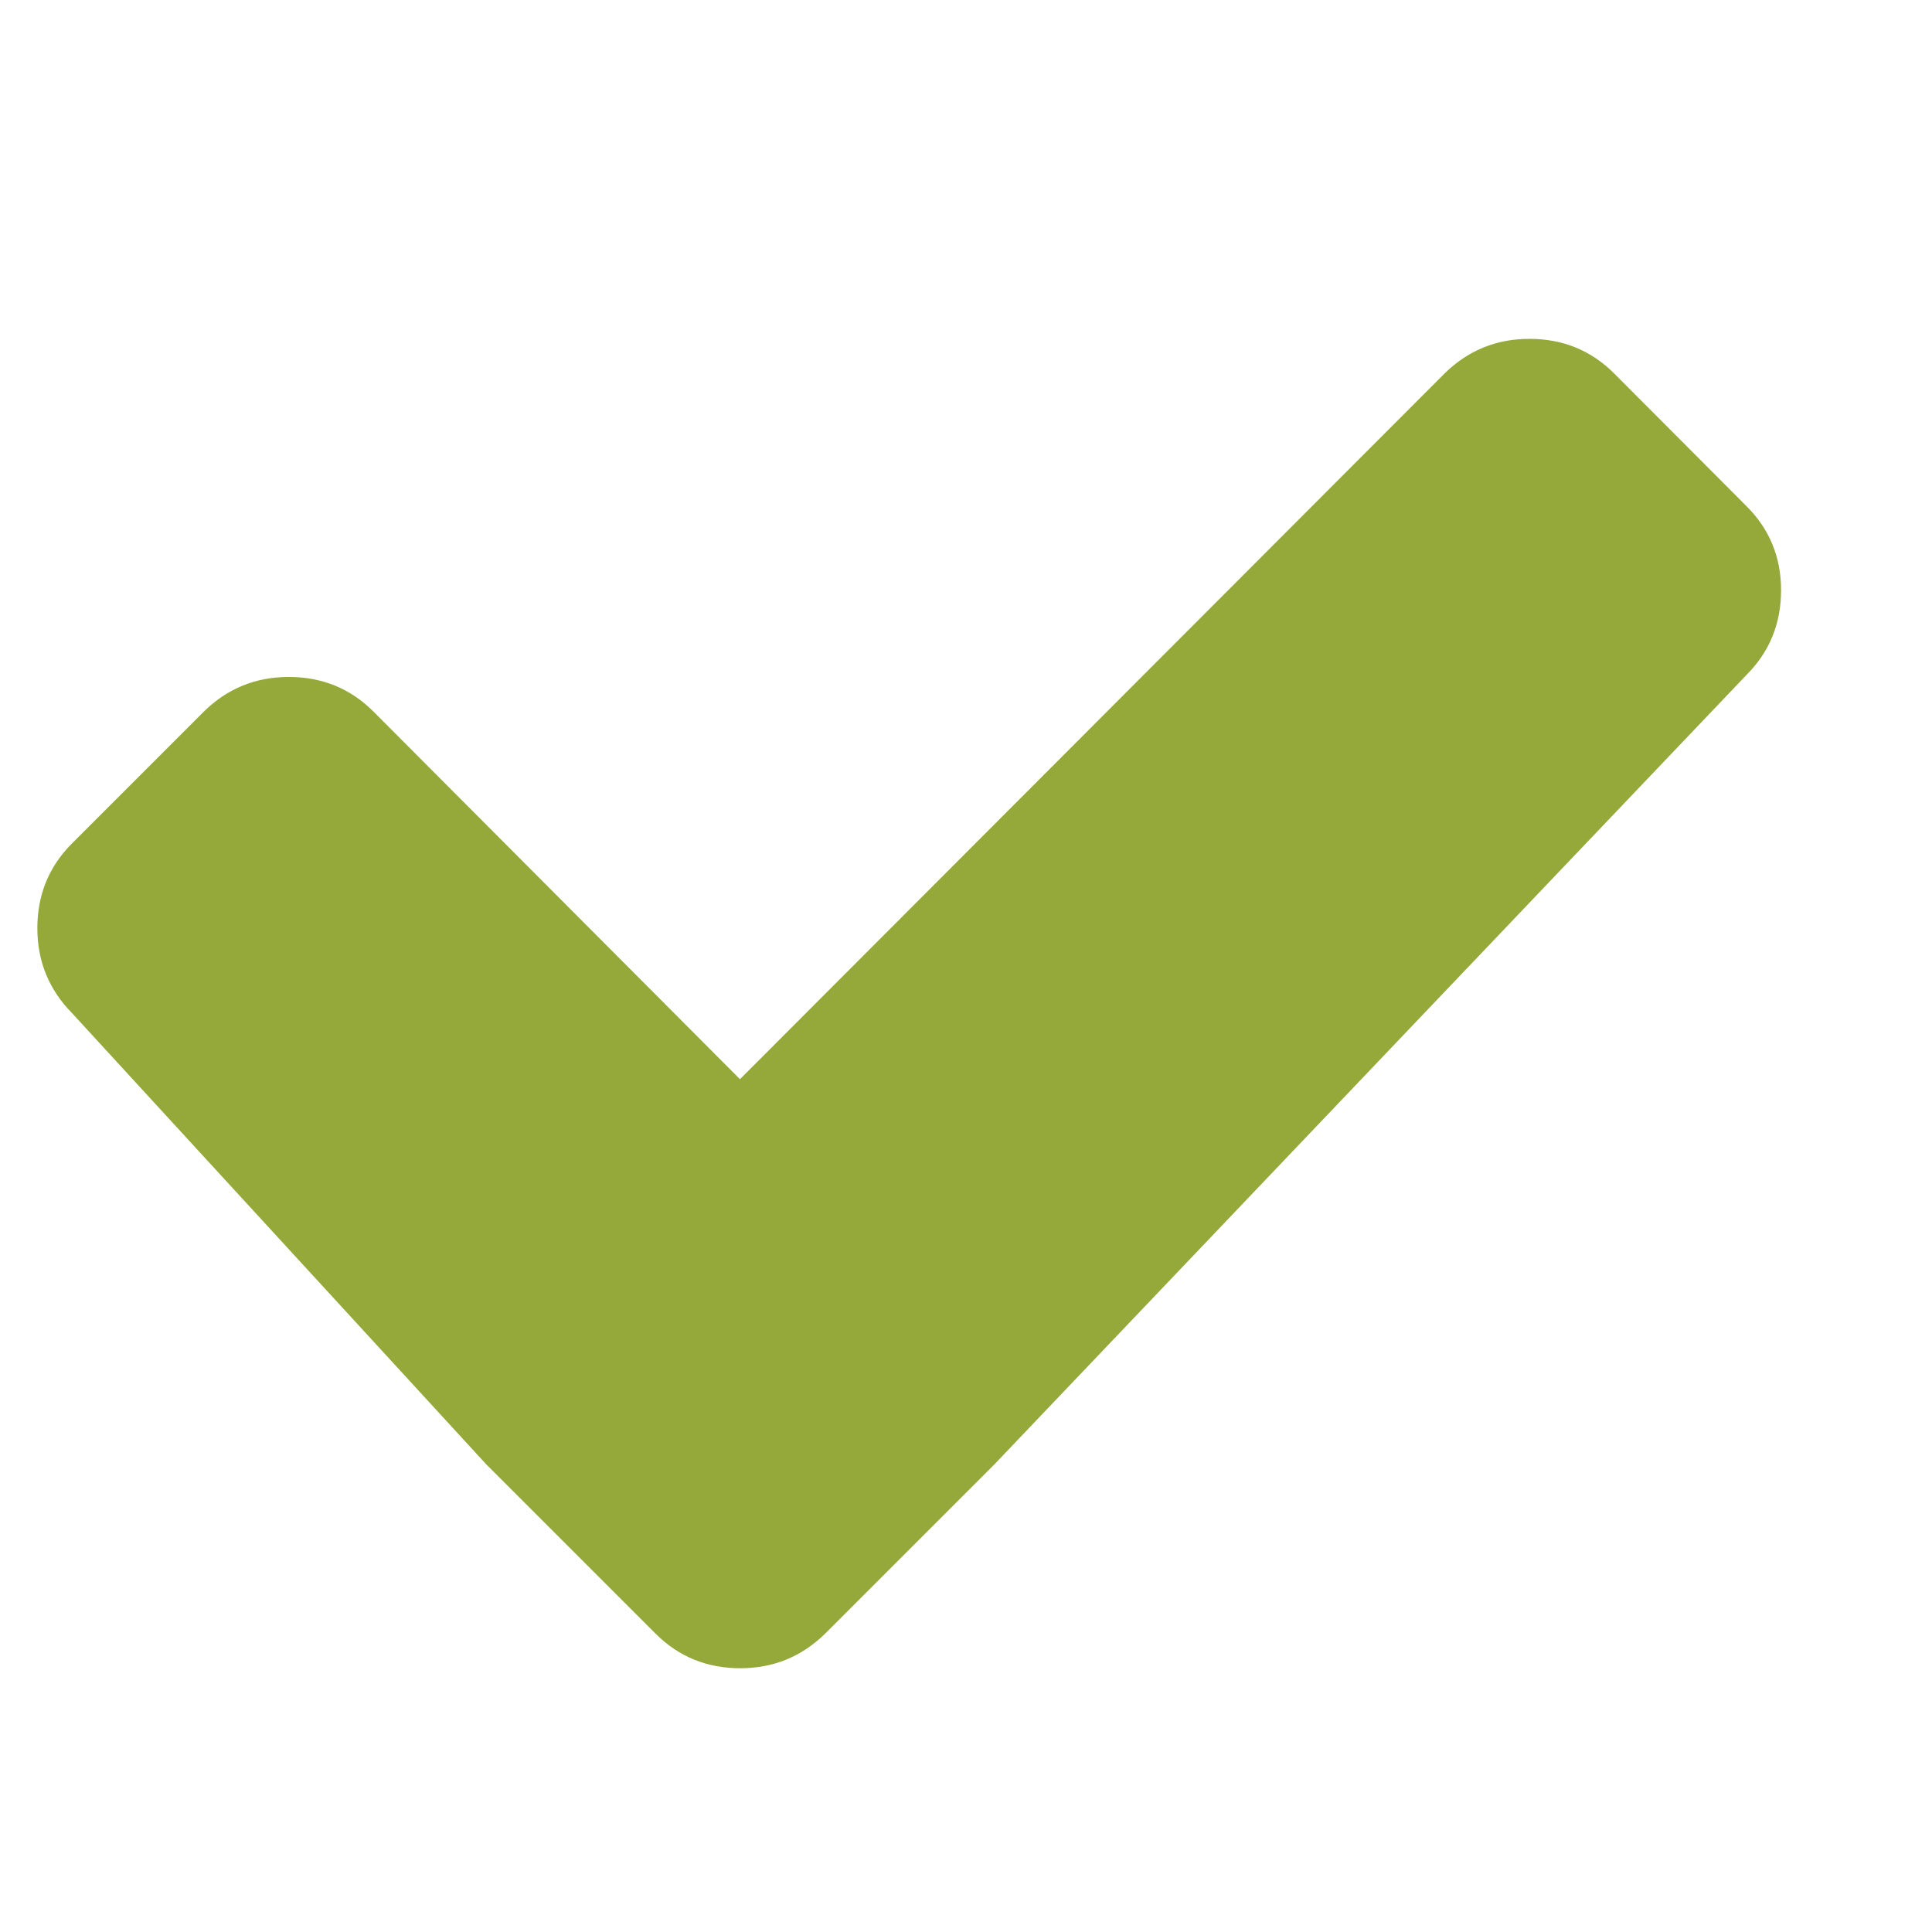 <?xml version="1.0" encoding="utf-8"?>
<!-- Generator: Adobe Illustrator 21.1.0, SVG Export Plug-In . SVG Version: 6.00 Build 0)  -->
<svg version="1.1" id="Capa_1" xmlns="http://www.w3.org/2000/svg" xmlns:xlink="http://www.w3.org/1999/xlink" x="0px" y="0px"
	 viewBox="0 0 512 512" style="enable-background:new 0 0 512 512;" xml:space="preserve">
<style type="text/css">
	.st0{fill:#95A83A;}
</style>
<g>
	<path class="st0" d="M462.7,134L427.8,99c-6.2-6.2-13.7-9.2-22.5-9.2c-8.8,0-16.3,3.1-22.5,9.2l-186.7,187l-97.1-97.4
		c-6.2-6.2-13.7-9.2-22.5-9.2c-8.8,0-16.3,3.1-22.5,9.2l-34.9,34.9c-6.2,6.2-9.2,13.7-9.2,22.5c0,8.8,3.1,16.3,9.2,22.5L128.8,388
		l44.9,44.9c6.2,6.2,13.7,9.2,22.5,9.2c8.8,0,16.3-3.1,22.5-9.2l44.9-44.9l199.2-209.1c6.2-6.2,9.2-13.7,9.2-22.5
		C472,147.6,468.9,140.1,462.7,134z"/>
</g>
</svg>

